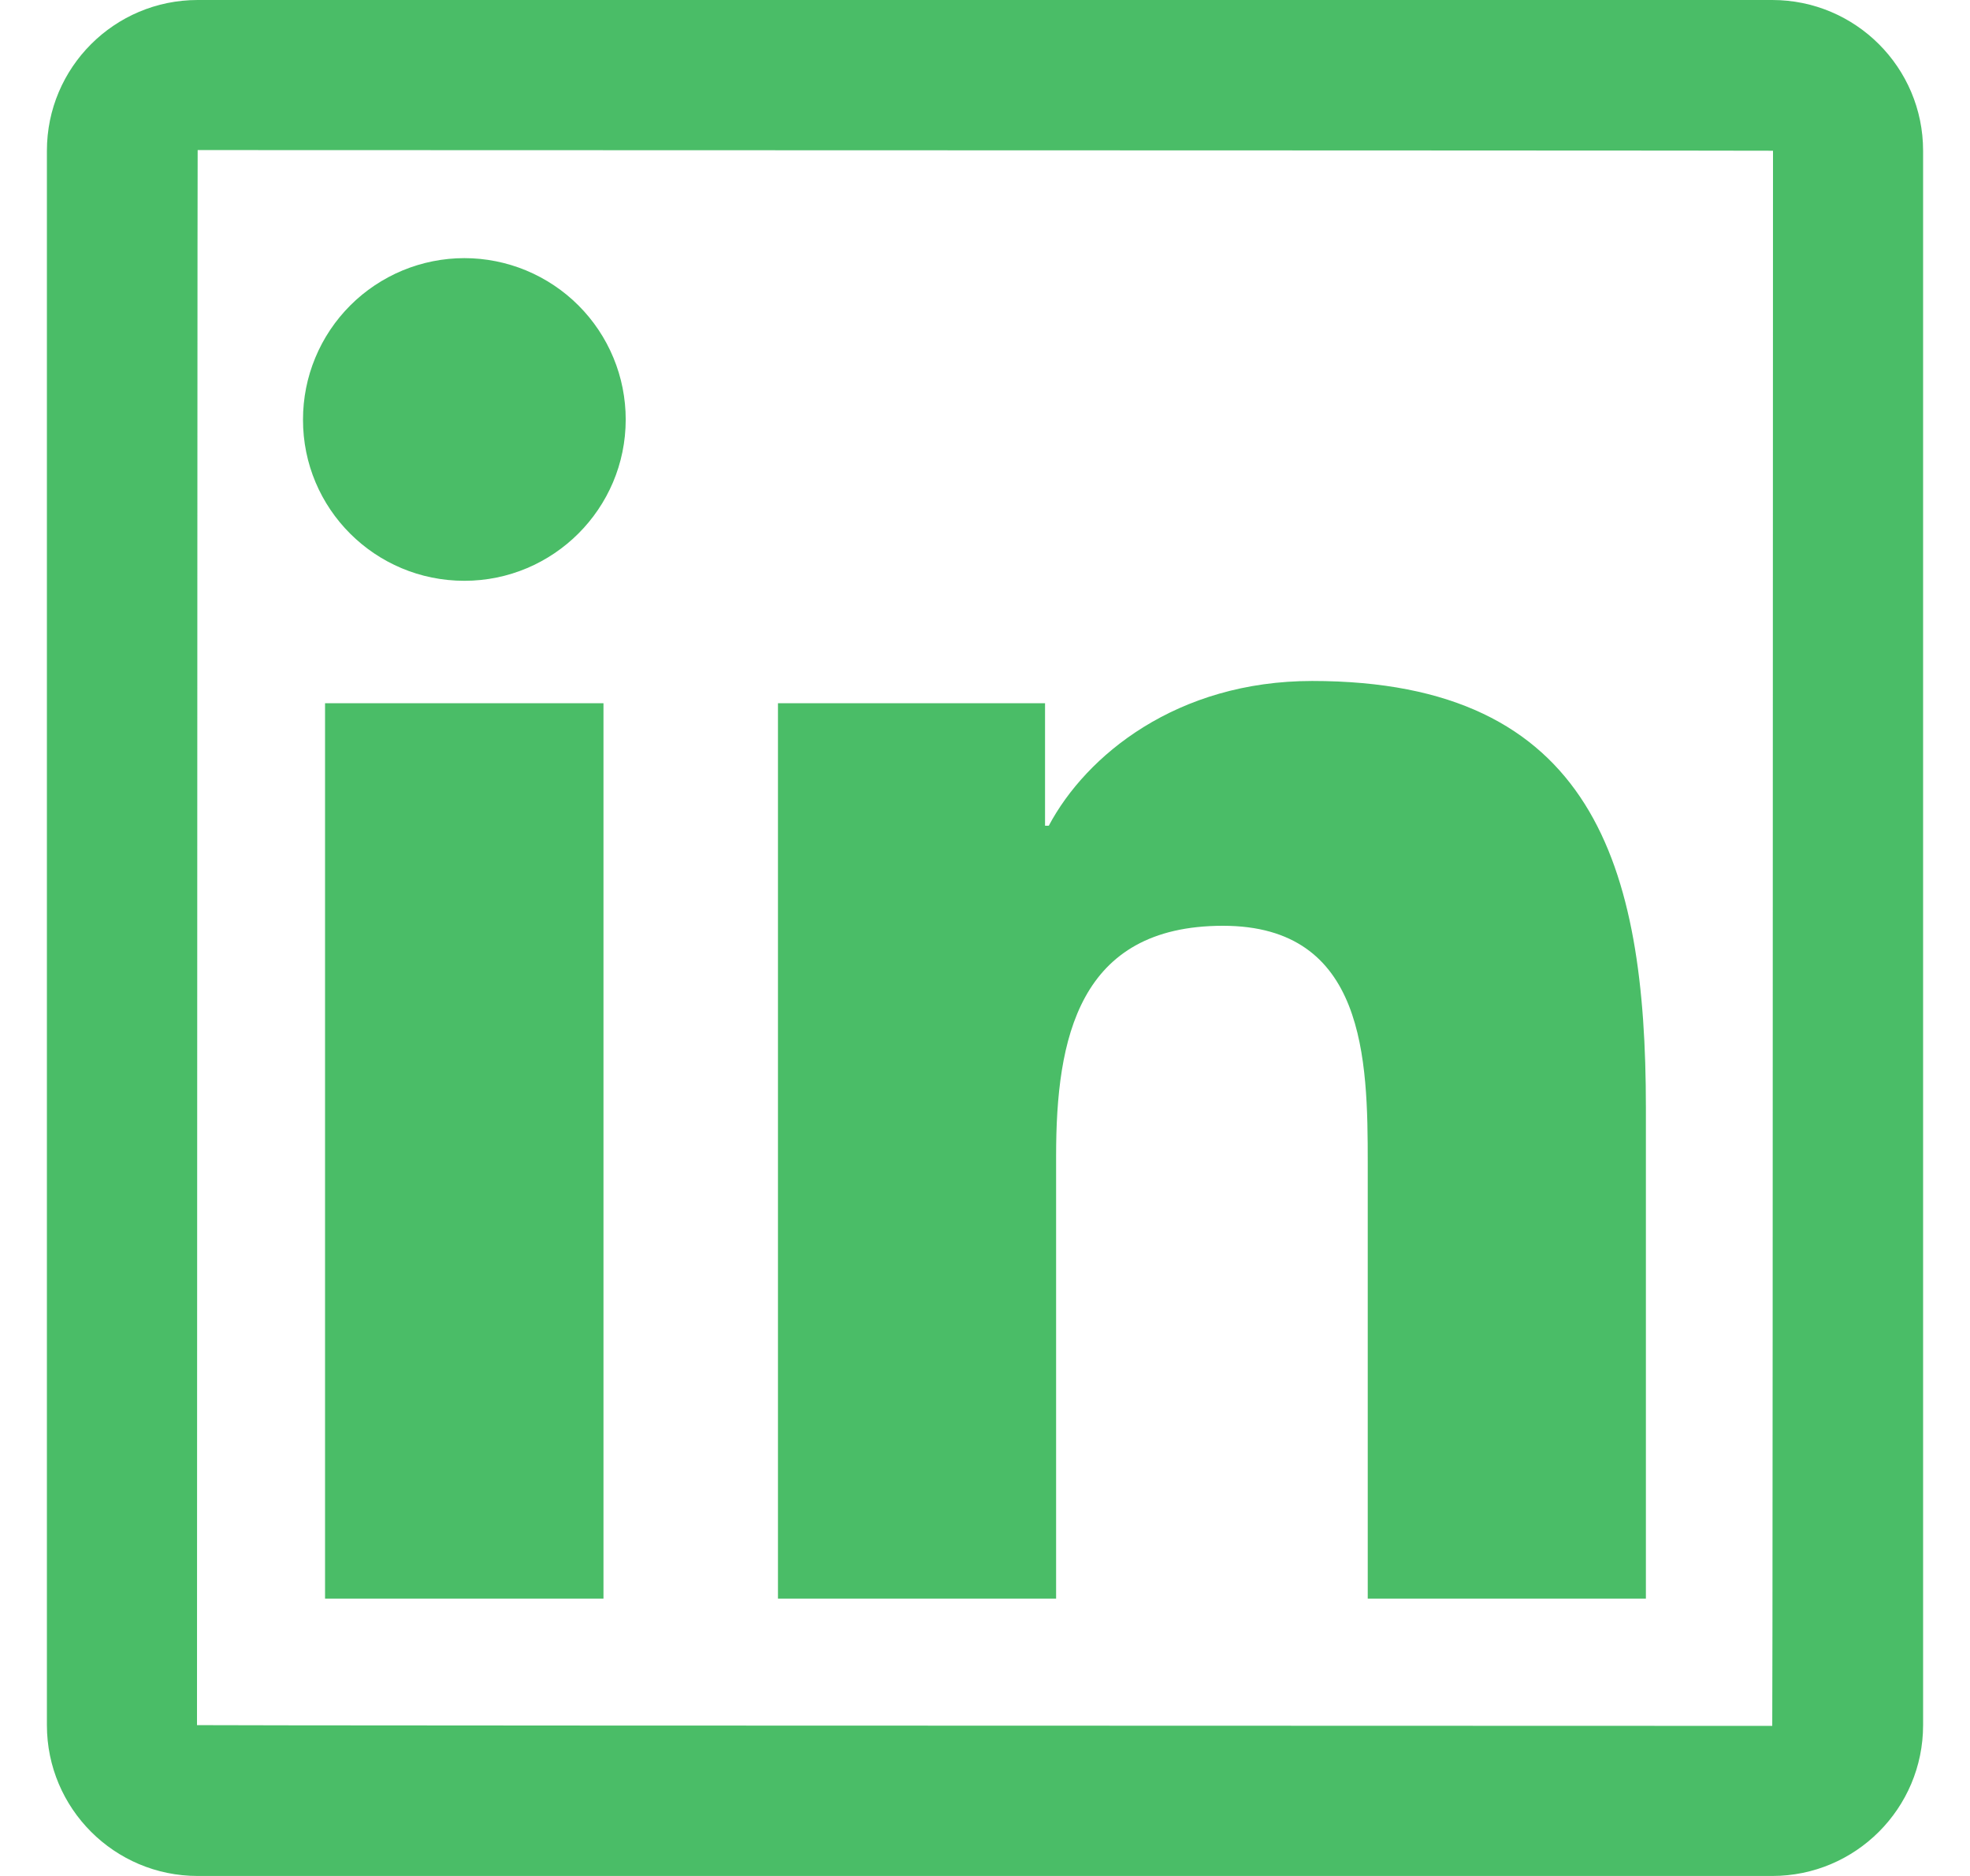 <svg width="21" height="20" viewBox="0 0 21 20" fill="none" xmlns="http://www.w3.org/2000/svg">
<g clip-path="url(#clip0_6214_5427)">
<path d="M18.892 0H2.107C1.22 0 0.5 0.72 0.5 1.607V18.392C0.5 19.28 1.22 20 2.107 20H18.892C19.78 20 20.5 19.28 20.5 18.392V1.607C20.5 0.72 19.78 0 18.892 0ZM18.892 18.4C7.697 18.398 2.1 18.395 2.1 18.392C2.103 7.197 2.105 1.6 2.107 1.6C13.303 1.603 18.9 1.605 18.9 1.607C18.898 12.803 18.895 18.4 18.892 18.4ZM3.465 7.497H6.433V17.043H3.465V7.497ZM4.95 6.192C5.897 6.192 6.67 5.423 6.67 4.473C6.67 4.247 6.626 4.023 6.539 3.814C6.453 3.606 6.326 3.416 6.166 3.256C6.007 3.097 5.817 2.97 5.608 2.883C5.4 2.797 5.176 2.752 4.95 2.752C4.724 2.752 4.5 2.797 4.292 2.883C4.083 2.97 3.893 3.097 3.734 3.256C3.574 3.416 3.447 3.606 3.361 3.814C3.274 4.023 3.23 4.247 3.23 4.473C3.228 5.423 3.998 6.192 4.95 6.192ZM11.258 12.32C11.258 11.075 11.495 9.87 13.037 9.87C14.557 9.87 14.58 11.293 14.58 12.4V17.043H17.545V11.807C17.545 9.238 16.99 7.26 13.988 7.26C12.545 7.26 11.578 8.053 11.18 8.803H11.14V7.497H8.293V17.043H11.258V12.32Z" fill="#4ABD67"/>
</g>
<defs>
<clipPath id="clip0_6214_5427">
<rect width="20" height="20" fill="white" transform="translate(0.5)"/>
</clipPath>
</defs>
</svg>
